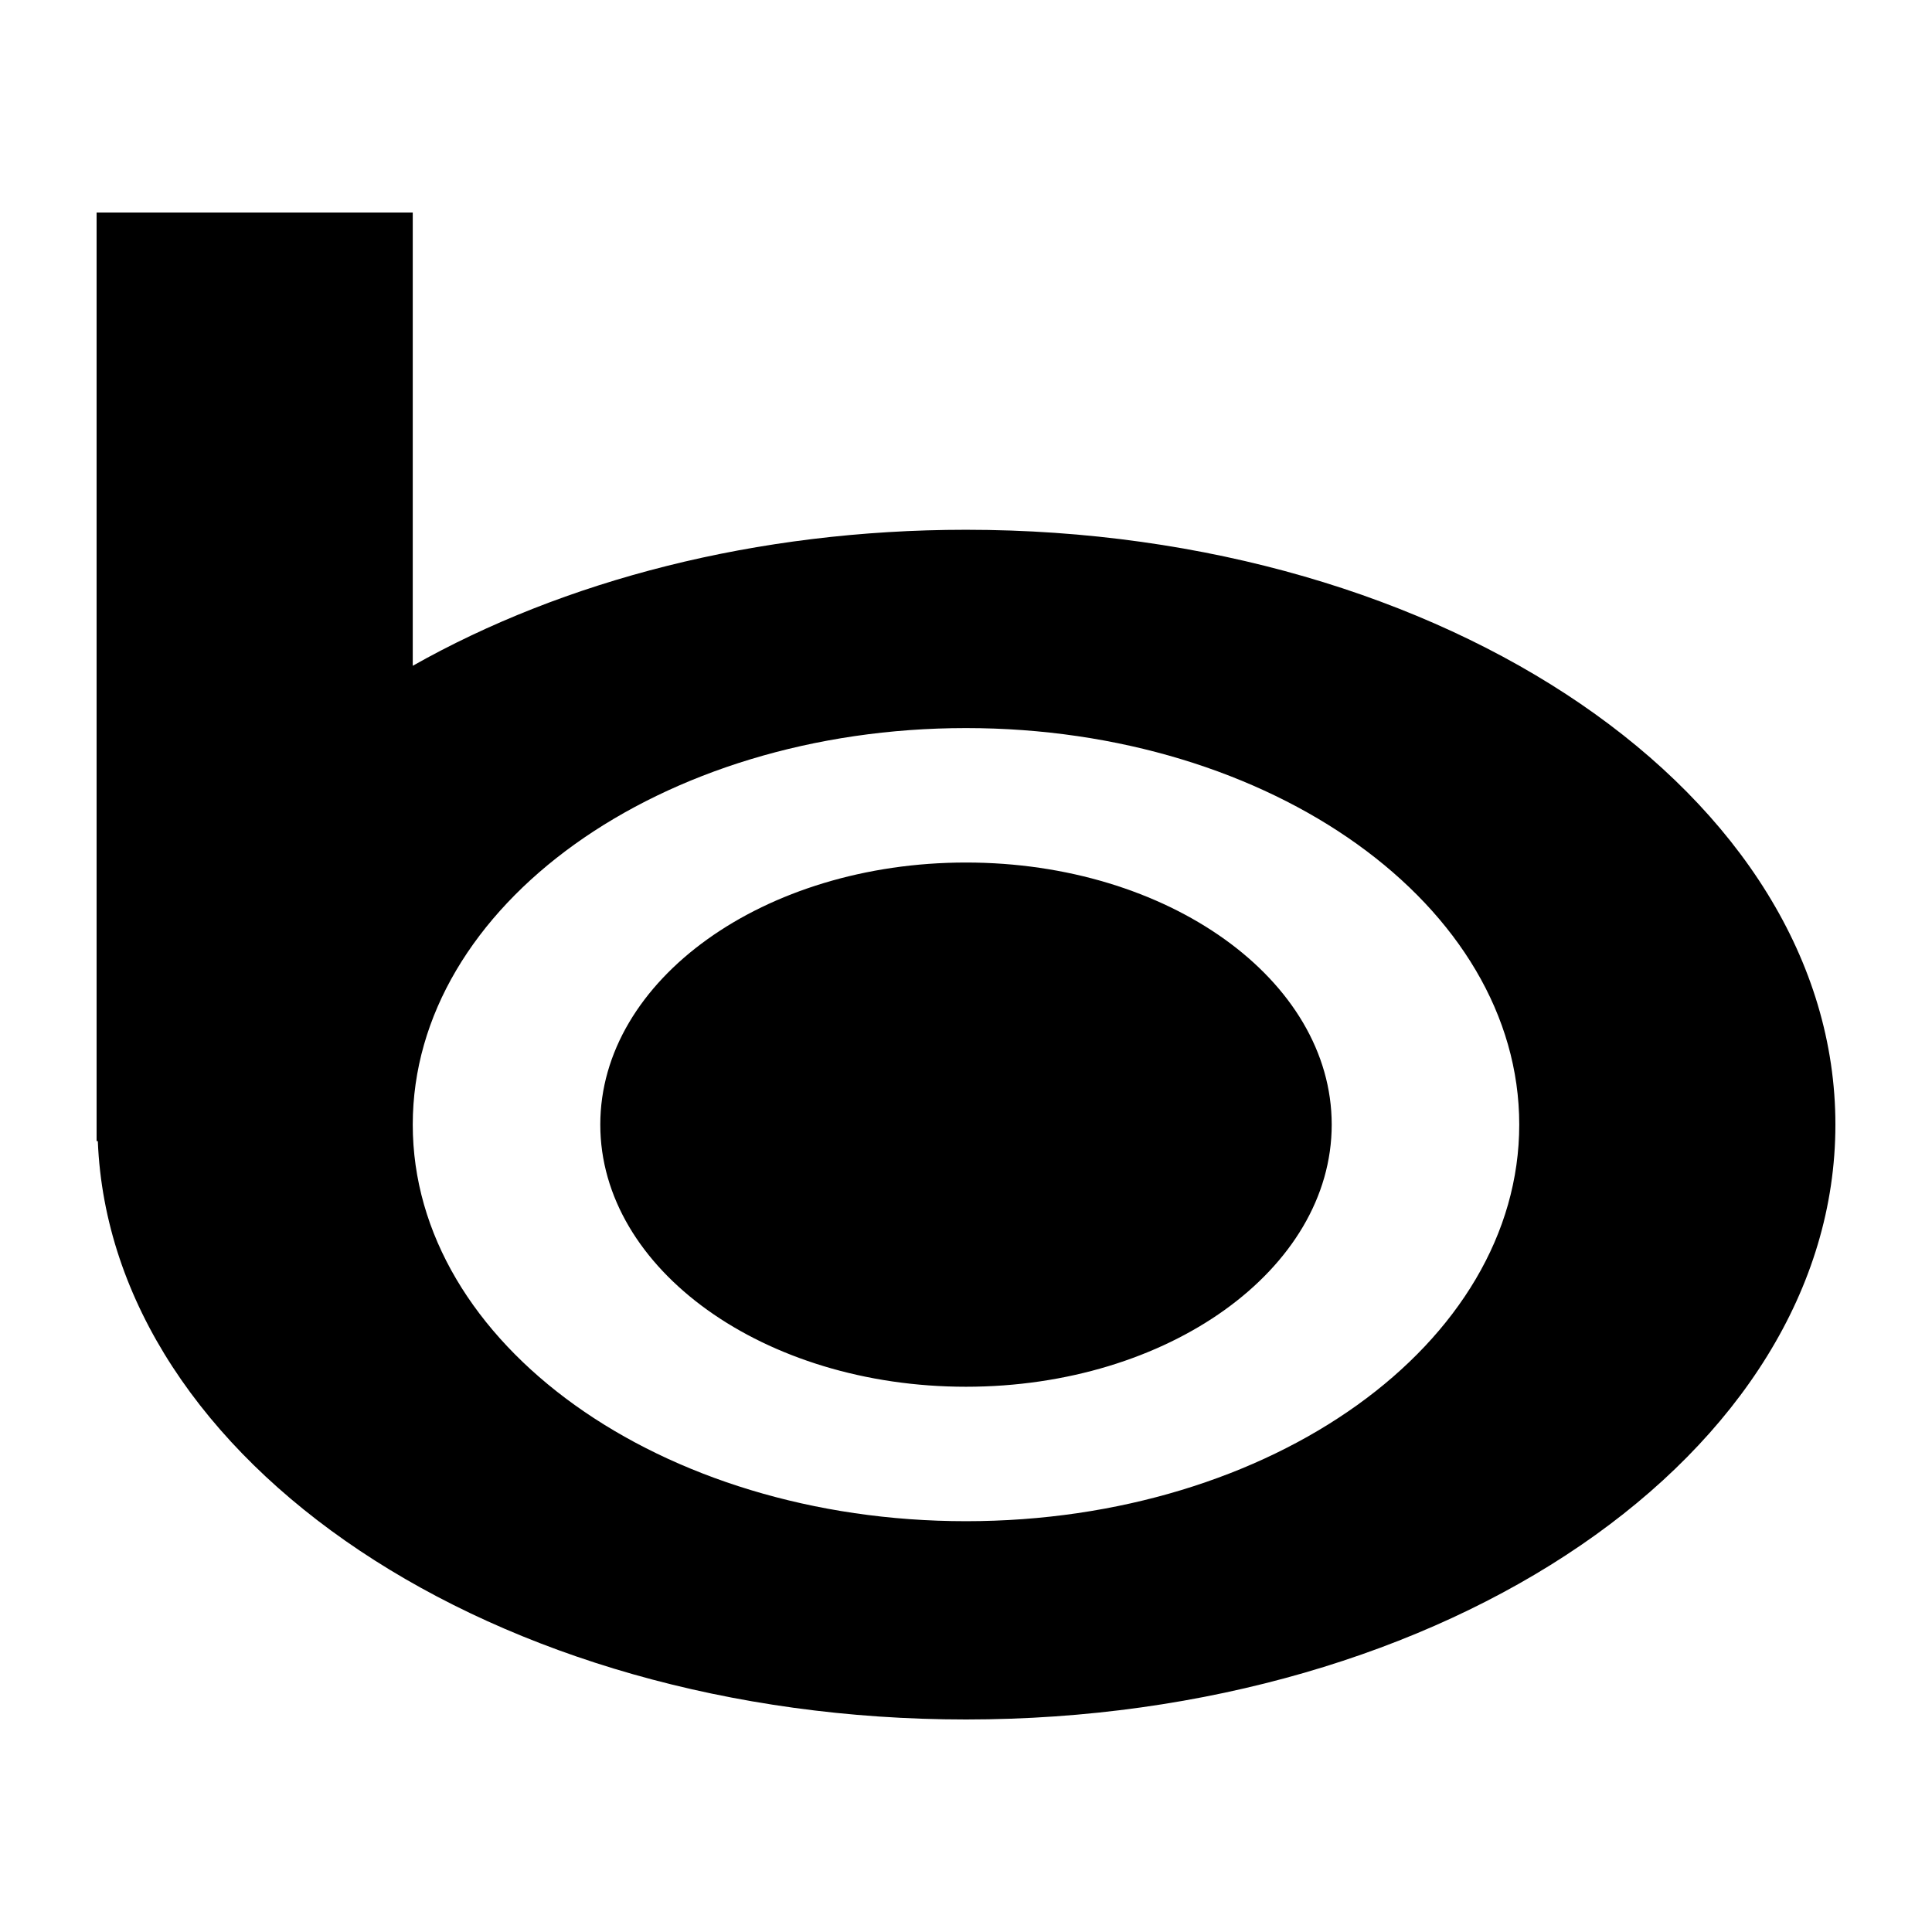 <?xml version="1.0" encoding="iso-8859-1"?>
<!-- Generator: Adobe Illustrator 15.0.0, SVG Export Plug-In . SVG Version: 6.00 Build 0)  -->
<!DOCTYPE svg PUBLIC "-//W3C//DTD SVG 1.1//EN" "http://www.w3.org/Graphics/SVG/1.1/DTD/svg11.dtd">
<svg version="1.1" id="Icons" xmlns="http://www.w3.org/2000/svg" xmlns:xlink="http://www.w3.org/1999/xlink" x="0px" y="0px"
	 width="100px" height="100px" viewBox="0 0 100 100" style="enable-background:new 0 0 100 100;" xml:space="preserve">
<path id="Bing" d="M5,11v48.064h0.063C5.735,75.675,25.565,89,50,89c24.856,0,45-13.783,45-30.79c0-17.006-20.144-30.789-45-30.789
	c-10.874,0-20.854,2.642-28.636,7.04V11H5z M50,37.685c15.82,0,28.636,9.188,28.636,20.525c0,11.339-12.815,20.527-28.636,20.527
	c-15.813,0-28.636-9.188-28.636-20.527C21.364,46.873,34.188,37.685,50,37.685z M31.071,58.21c0-7.497,8.477-13.566,18.929-13.566
	c10.459,0,18.929,6.069,18.929,13.566c0,7.494-8.47,13.568-18.929,13.568C39.548,71.778,31.071,65.704,31.071,58.21z"/>
</svg>

